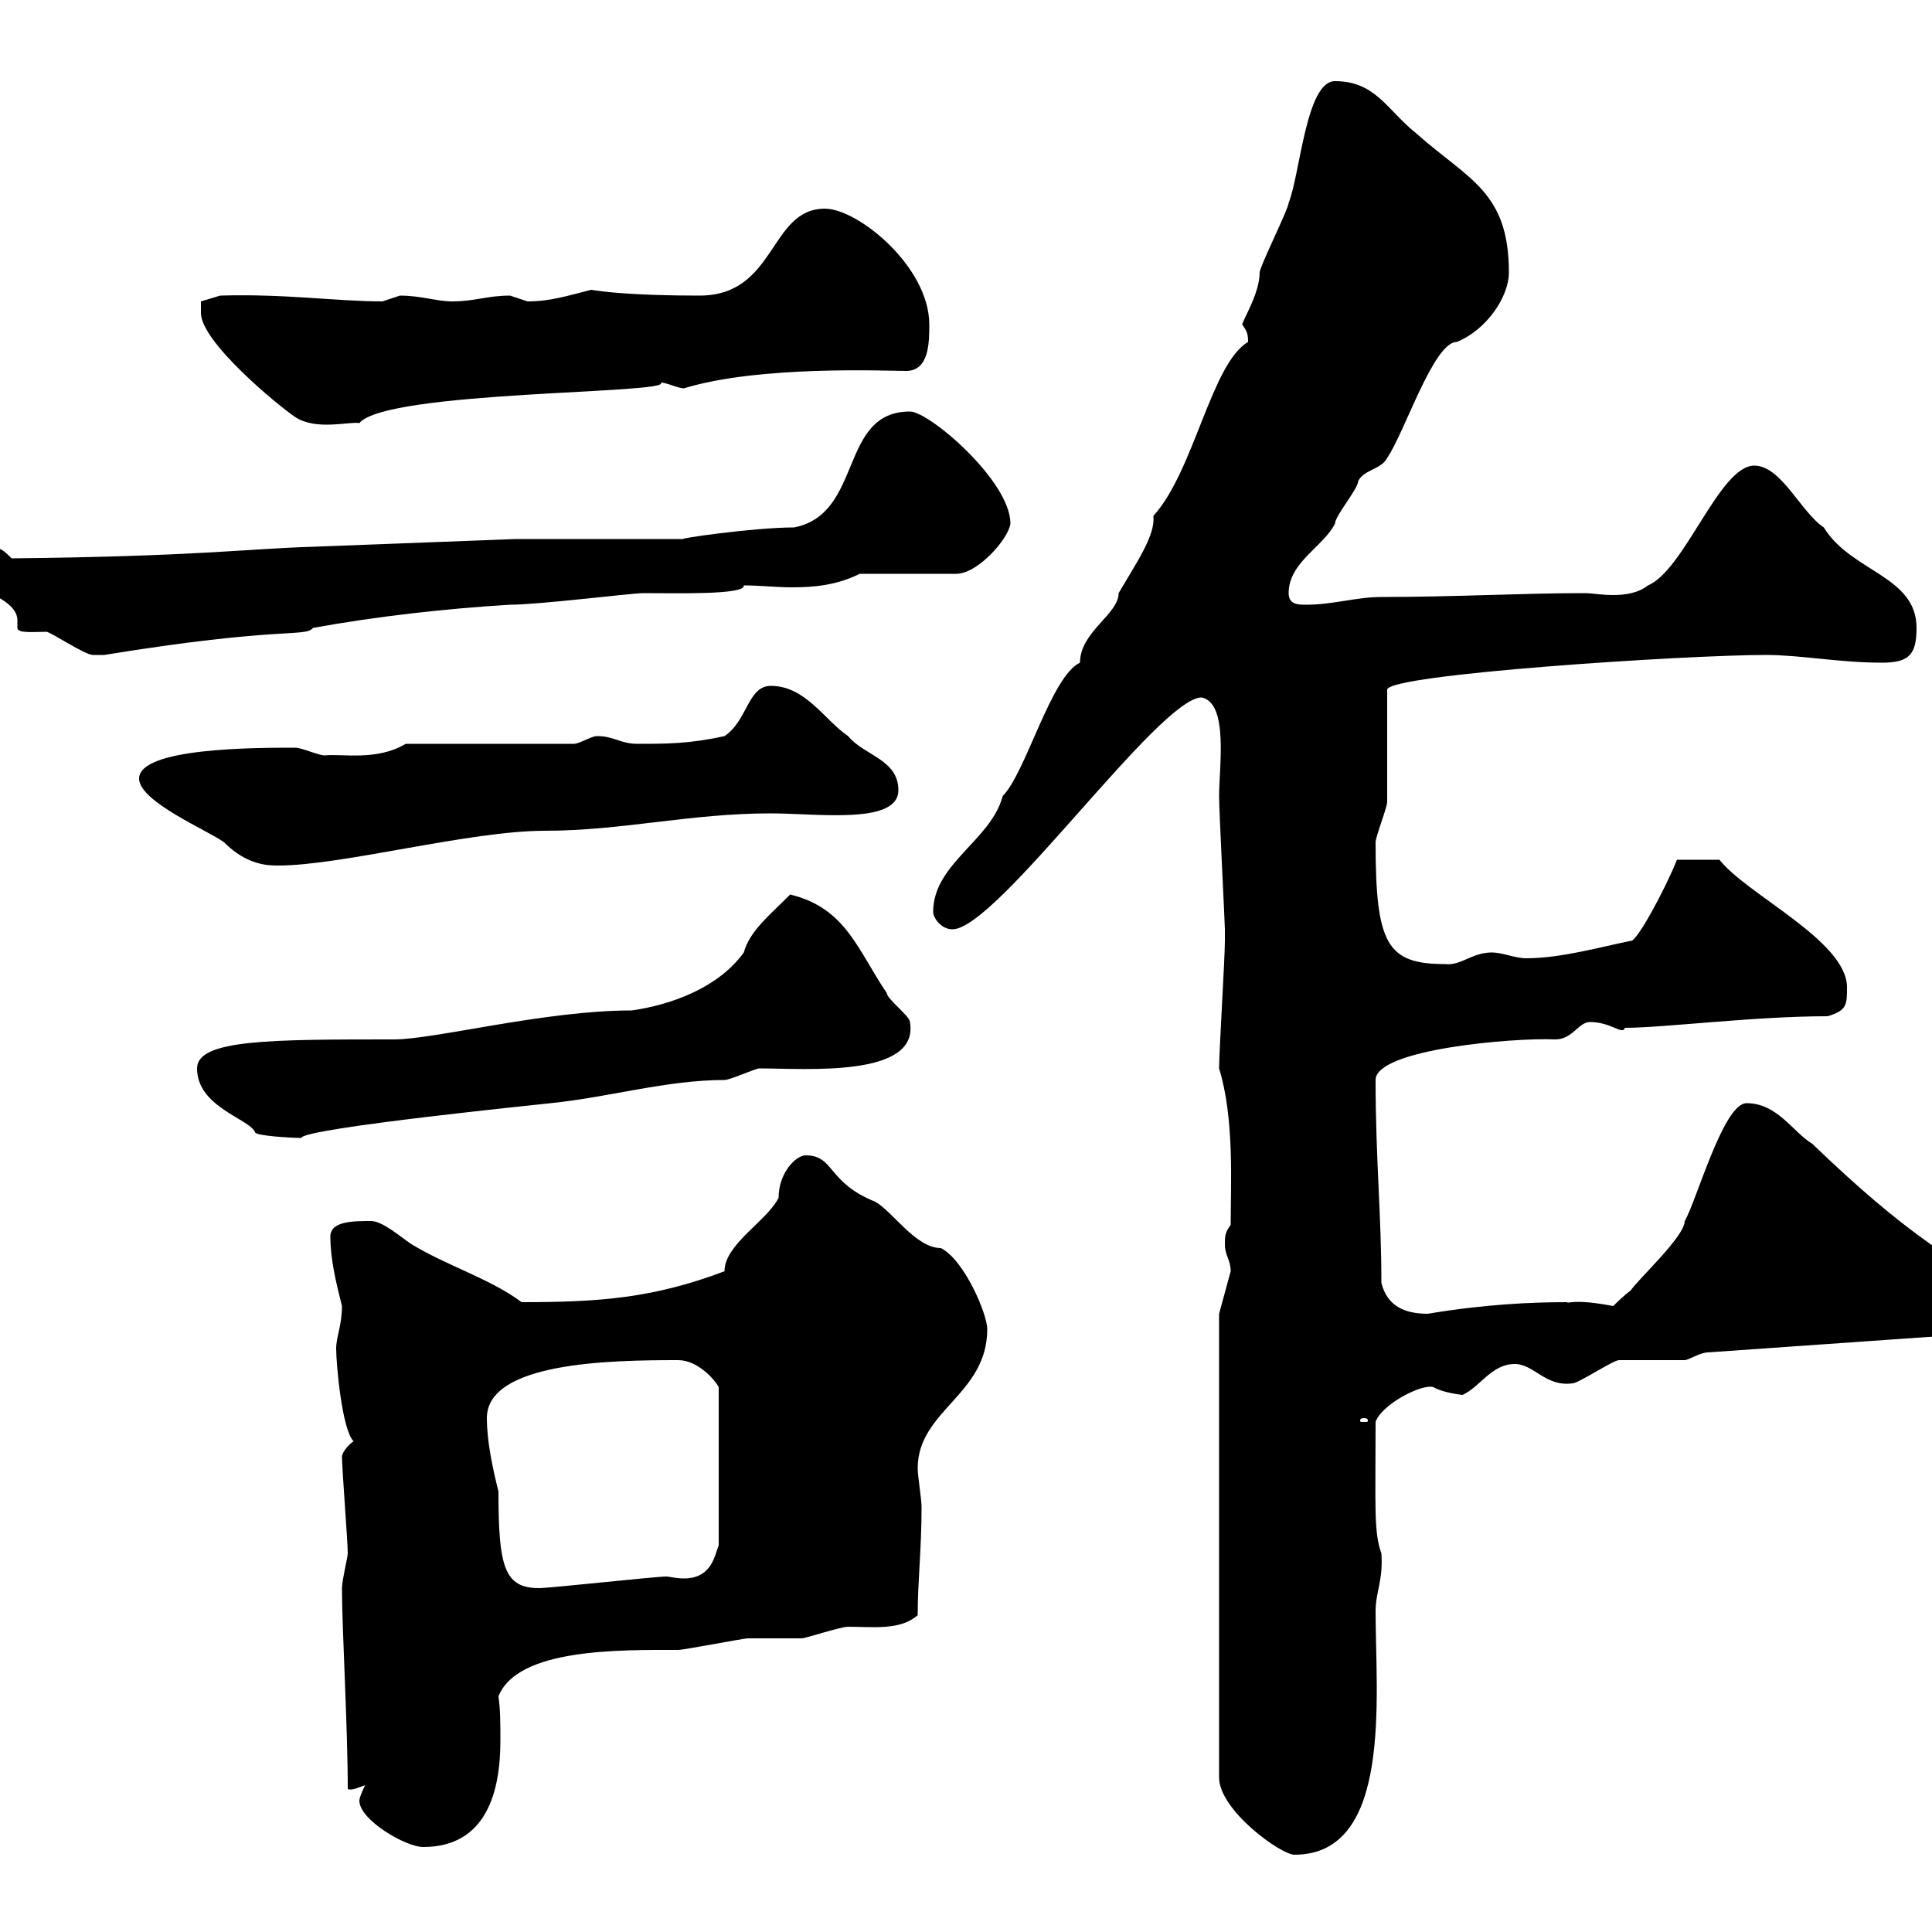 <svg xmlns="http://www.w3.org/2000/svg" xmlns:xlink="http://www.w3.org/1999/xlink" width="300" height="300"><path d="M189.30 204L189.30 276C189.30 281.10 198.90 288 201 288C216.30 288 213.60 263.40 213.60 250.20C213.60 247.20 214.80 245.40 214.50 241.20C213.30 237.90 213.60 234 213.60 220.80C214.50 218.10 220.80 214.80 222.60 215.40C224.10 216.30 227.10 216.60 227.10 216.60C229.80 215.40 231.60 211.80 235.20 211.80C238.20 211.80 240 215.40 244.20 214.80C245.10 214.80 250.50 211.20 251.40 211.20C252.30 211.20 260.40 211.20 261.60 211.20C262.20 211.20 264 210 265.20 210L299.40 207.60C303.60 207.60 306.60 202.80 306.60 198.60C300.90 193.20 297 192.60 281.40 177.60C278.40 175.80 276 171.30 271.20 171.30C267.60 171.30 263.40 186.60 261.60 189.60C261.60 192 254.40 198.60 253.20 200.40C252.30 201 250.50 202.80 250.50 202.80C244.20 201.60 243.60 202.50 243.30 202.20C237.90 202.20 230.70 202.50 221.70 204C218.10 204 215.40 202.80 214.50 199.20C214.50 188.40 213.60 180 213.60 167.70C213.60 162.90 235.20 161.10 241.50 161.40C244.20 161.40 245.10 158.70 246.90 158.70C250.20 158.70 252 160.80 252.30 159.60C258.30 159.60 272.40 157.80 283.80 157.80C286.80 156.90 286.80 156 286.80 153.30C286.80 146.10 271.20 138.90 267 133.50L260.40 133.50C258.60 138 254.10 146.40 253.20 146.10C248.70 147 242.40 148.80 237 148.80C235.20 148.80 233.40 147.90 231.60 147.90C228.60 147.90 226.80 150 224.40 149.70C215.40 149.70 213.60 146.70 213.60 130.80C213.60 129.90 215.40 125.40 215.40 124.50L215.40 107.10C215.40 104.70 261.90 101.70 274.20 101.70C279.60 101.70 285.60 102.90 292.20 102.90C296.40 102.90 297.60 101.70 297.60 97.50C297.60 89.40 287.40 88.80 283.20 81.90C279.60 79.50 276.60 72.30 272.40 72.30C267 72.30 261.60 88.50 255.90 90.90C254.40 92.10 252.30 92.40 250.50 92.40C248.70 92.40 247.20 92.10 246 92.10C236.40 92.10 225.90 92.70 214.50 92.70C210.60 92.70 207 93.90 202.80 93.90C201.60 93.90 200.10 93.90 200.10 92.10C200.10 87.30 205.50 84.90 207.30 81.30C207.30 80.10 210.90 75.90 210.90 74.70C211.80 72.90 214.50 72.90 215.40 71.10C218.10 67.20 222.60 53.10 226.20 53.10C230.70 51.30 234.30 46.20 234.30 42.30C234.30 29.70 228 27.90 219.90 20.70C215.40 17.10 213.60 12.60 207.30 12.60C202.80 12.60 201.90 27 200.10 31.50C200.10 32.40 195.60 41.40 195.60 42.30C195.60 45.60 192.90 49.80 192.90 50.40C193.50 51.30 193.80 51.60 193.80 53.10C188.10 56.40 185.40 73.20 179.10 80.10C179.40 83.10 176.70 87 173.70 92.10C173.70 95.40 167.70 98.10 167.70 102.90C163.20 105 159.30 120 155.70 123.60C153.90 130.50 144.90 134.10 144.90 141.60C144.90 142.50 146.10 144.30 147.90 144.30C154.80 144.30 180 108.30 186.60 108.30C190.80 109.20 189.30 119.10 189.30 123.60C189.30 126 190.20 143.40 190.20 144.30C190.20 145.20 190.20 146.10 190.20 146.10C190.20 148.80 189.30 163.20 189.30 165.90C191.70 173.70 191.10 183.90 191.10 190.20C190.20 191.40 190.20 192 190.20 193.20C190.20 195 191.10 195.60 191.10 197.40C191.10 197.40 189.30 204 189.30 204ZM55.80 279.60C55.80 282.60 63 286.80 65.70 286.80C75.60 286.80 77.70 278.10 77.70 270.30C77.70 267.60 77.70 265.50 77.40 263.40C80.40 255.90 96.30 256.20 105.30 256.20C106.20 256.20 115.50 254.40 116.10 254.40C117.30 254.40 123.30 254.40 124.50 254.40C125.10 254.40 130.50 252.60 131.70 252.60C135.60 252.60 139.80 253.20 142.50 250.80C142.50 245.40 143.10 240.60 143.10 234C143.10 232.80 142.50 229.20 142.50 228C142.50 219 153.30 216.60 153.30 206.40C153.30 204 149.70 195.60 146.10 193.80C142.20 193.80 138.60 188.10 135.90 186.60C128.40 183.60 129.60 179.40 125.10 179.40C123.60 179.40 120.90 182.10 120.90 186C119.10 189.60 112.50 193.20 112.50 197.40C101.40 201.60 93 202.20 81 202.20C76.20 198.60 69.30 196.50 63.90 193.20C62.10 192 59.40 189.60 57.60 189.60C54.90 189.60 51.30 189.60 51.30 192C51.30 195.60 52.20 199.20 53.10 202.80C53.10 205.80 52.20 207.60 52.20 209.40C52.20 211.80 53.10 222 54.90 223.80C54 224.40 53.10 225.60 53.10 226.20C53.10 228 54 239.40 54 241.20C54 241.80 53.10 245.40 53.10 246.60C53.10 252.90 54 268.20 54 277.80C54.60 278.10 55.80 277.50 56.70 277.20C56.70 277.20 55.80 279 55.80 279.60ZM75.60 220.20C75.60 211.50 94.80 211.20 105.30 211.20C108.30 211.20 111 214.20 111.60 215.40L111.60 240C111 241.20 110.70 245.10 106.20 245.10C105 245.10 103.80 244.80 103.50 244.80C101.70 244.80 85.50 246.60 83.70 246.60C78.30 246.60 77.40 243.30 77.40 231.60C76.50 228 75.60 223.80 75.60 220.20ZM211.80 220.20C212.40 220.20 212.40 220.50 212.40 220.50C212.40 220.80 212.40 220.80 211.80 220.80C211.20 220.80 211.20 220.80 211.20 220.50C211.20 220.50 211.20 220.20 211.80 220.20ZM30.60 165.90C30.60 171.90 38.70 173.70 39.60 175.80C39.60 176.40 45.60 176.70 46.80 176.70C46.80 175.20 85.80 171.30 85.50 171.30C94.50 170.40 103.50 167.70 112.50 167.70C113.40 167.70 117.30 165.90 117.90 165.90C125.10 165.90 142.80 167.40 141.30 158.70C141.30 157.80 137.70 155.10 137.70 154.20C133.20 147.60 131.40 141 122.70 138.90C119.40 142.20 116.40 144.60 115.50 147.90C111.60 153.30 104.40 156 98.10 156.90C84.60 156.90 67.50 161.40 61.20 161.40C42 161.40 30.60 161.40 30.60 165.90ZM21.60 120.90C21.60 124.50 32.40 129 34.80 130.80C38.40 134.40 41.70 134.40 43.20 134.40C53.10 134.40 72.90 129 84.60 129C96.60 129 107.10 126.30 119.70 126.30C126.90 126.30 139.50 128.10 139.50 122.70C139.50 117.90 134.10 117.30 131.70 114.30C128.10 111.90 125.10 106.50 119.70 106.50C116.10 106.50 116.10 111.90 112.50 114.30C107.10 115.50 103.50 115.50 99 115.50C96.30 115.50 95.40 114.30 92.70 114.30C91.80 114.30 90 115.50 89.10 115.50L63 115.50C58.50 118.20 53.10 117 50.40 117.30C49.50 117.30 46.80 116.10 45.90 116.10C39.60 116.10 21.60 116.10 21.60 120.90ZM-6.60 88.50C-6.60 90.90 2.70 92.40 2.70 96.30C2.70 96.60 2.70 97.20 2.70 97.50C2.70 98.40 5.40 98.10 7.20 98.10C7.80 98.10 13.20 101.70 14.40 101.70C14.70 101.70 15.30 101.70 16.20 101.70C43.80 97.20 47.40 99 48.60 97.50C58.50 95.70 69.30 94.50 79.20 93.90C83.70 93.90 98.10 92.10 99.90 92.10C105 92.10 115.80 92.40 115.50 90.90C117.90 90.90 120.60 91.20 123 91.20C126.30 91.20 129.90 90.90 133.50 89.10L148.50 89.10C151.80 89.10 156.60 83.70 156.90 81.30C156.90 74.70 144.30 63.90 141.30 63.90C130.20 63.90 134.10 79.80 123.30 81.90C117 81.90 104.70 83.70 106.20 83.70L80.10 83.70L48.60 84.90C38.40 85.20 30.60 86.40 1.80 86.70C0.60 85.50 0 84.90-1.80 84.90C-3.60 84.90-6.60 86.70-6.60 88.50ZM31.20 48.60C31.20 53.10 43.20 63 45.90 64.80C49.20 66.90 54.30 65.40 55.80 65.70C60 60.60 104.70 61.20 102.60 59.40C103.50 59.40 105.30 60.30 106.20 60.30C117.90 56.70 137.70 57.60 140.70 57.60C144.30 57.60 144.30 53.10 144.30 50.40C144.30 41.40 133.20 32.40 128.10 32.40C119.40 32.40 120.60 45.90 108.60 45.90C98.40 45.90 93.60 45.30 91.80 45C88.20 45.90 85.50 46.80 81.90 46.80C81.90 46.80 79.20 45.90 79.20 45.90C75.60 45.90 73.80 46.80 70.20 46.80C67.80 46.80 65.40 45.90 62.10 45.90C62.10 45.90 59.40 46.80 59.40 46.80C52.20 46.80 44.40 45.60 34.20 45.90L31.20 46.80C31.20 46.80 31.20 47.70 31.20 48.60Z"/></svg>